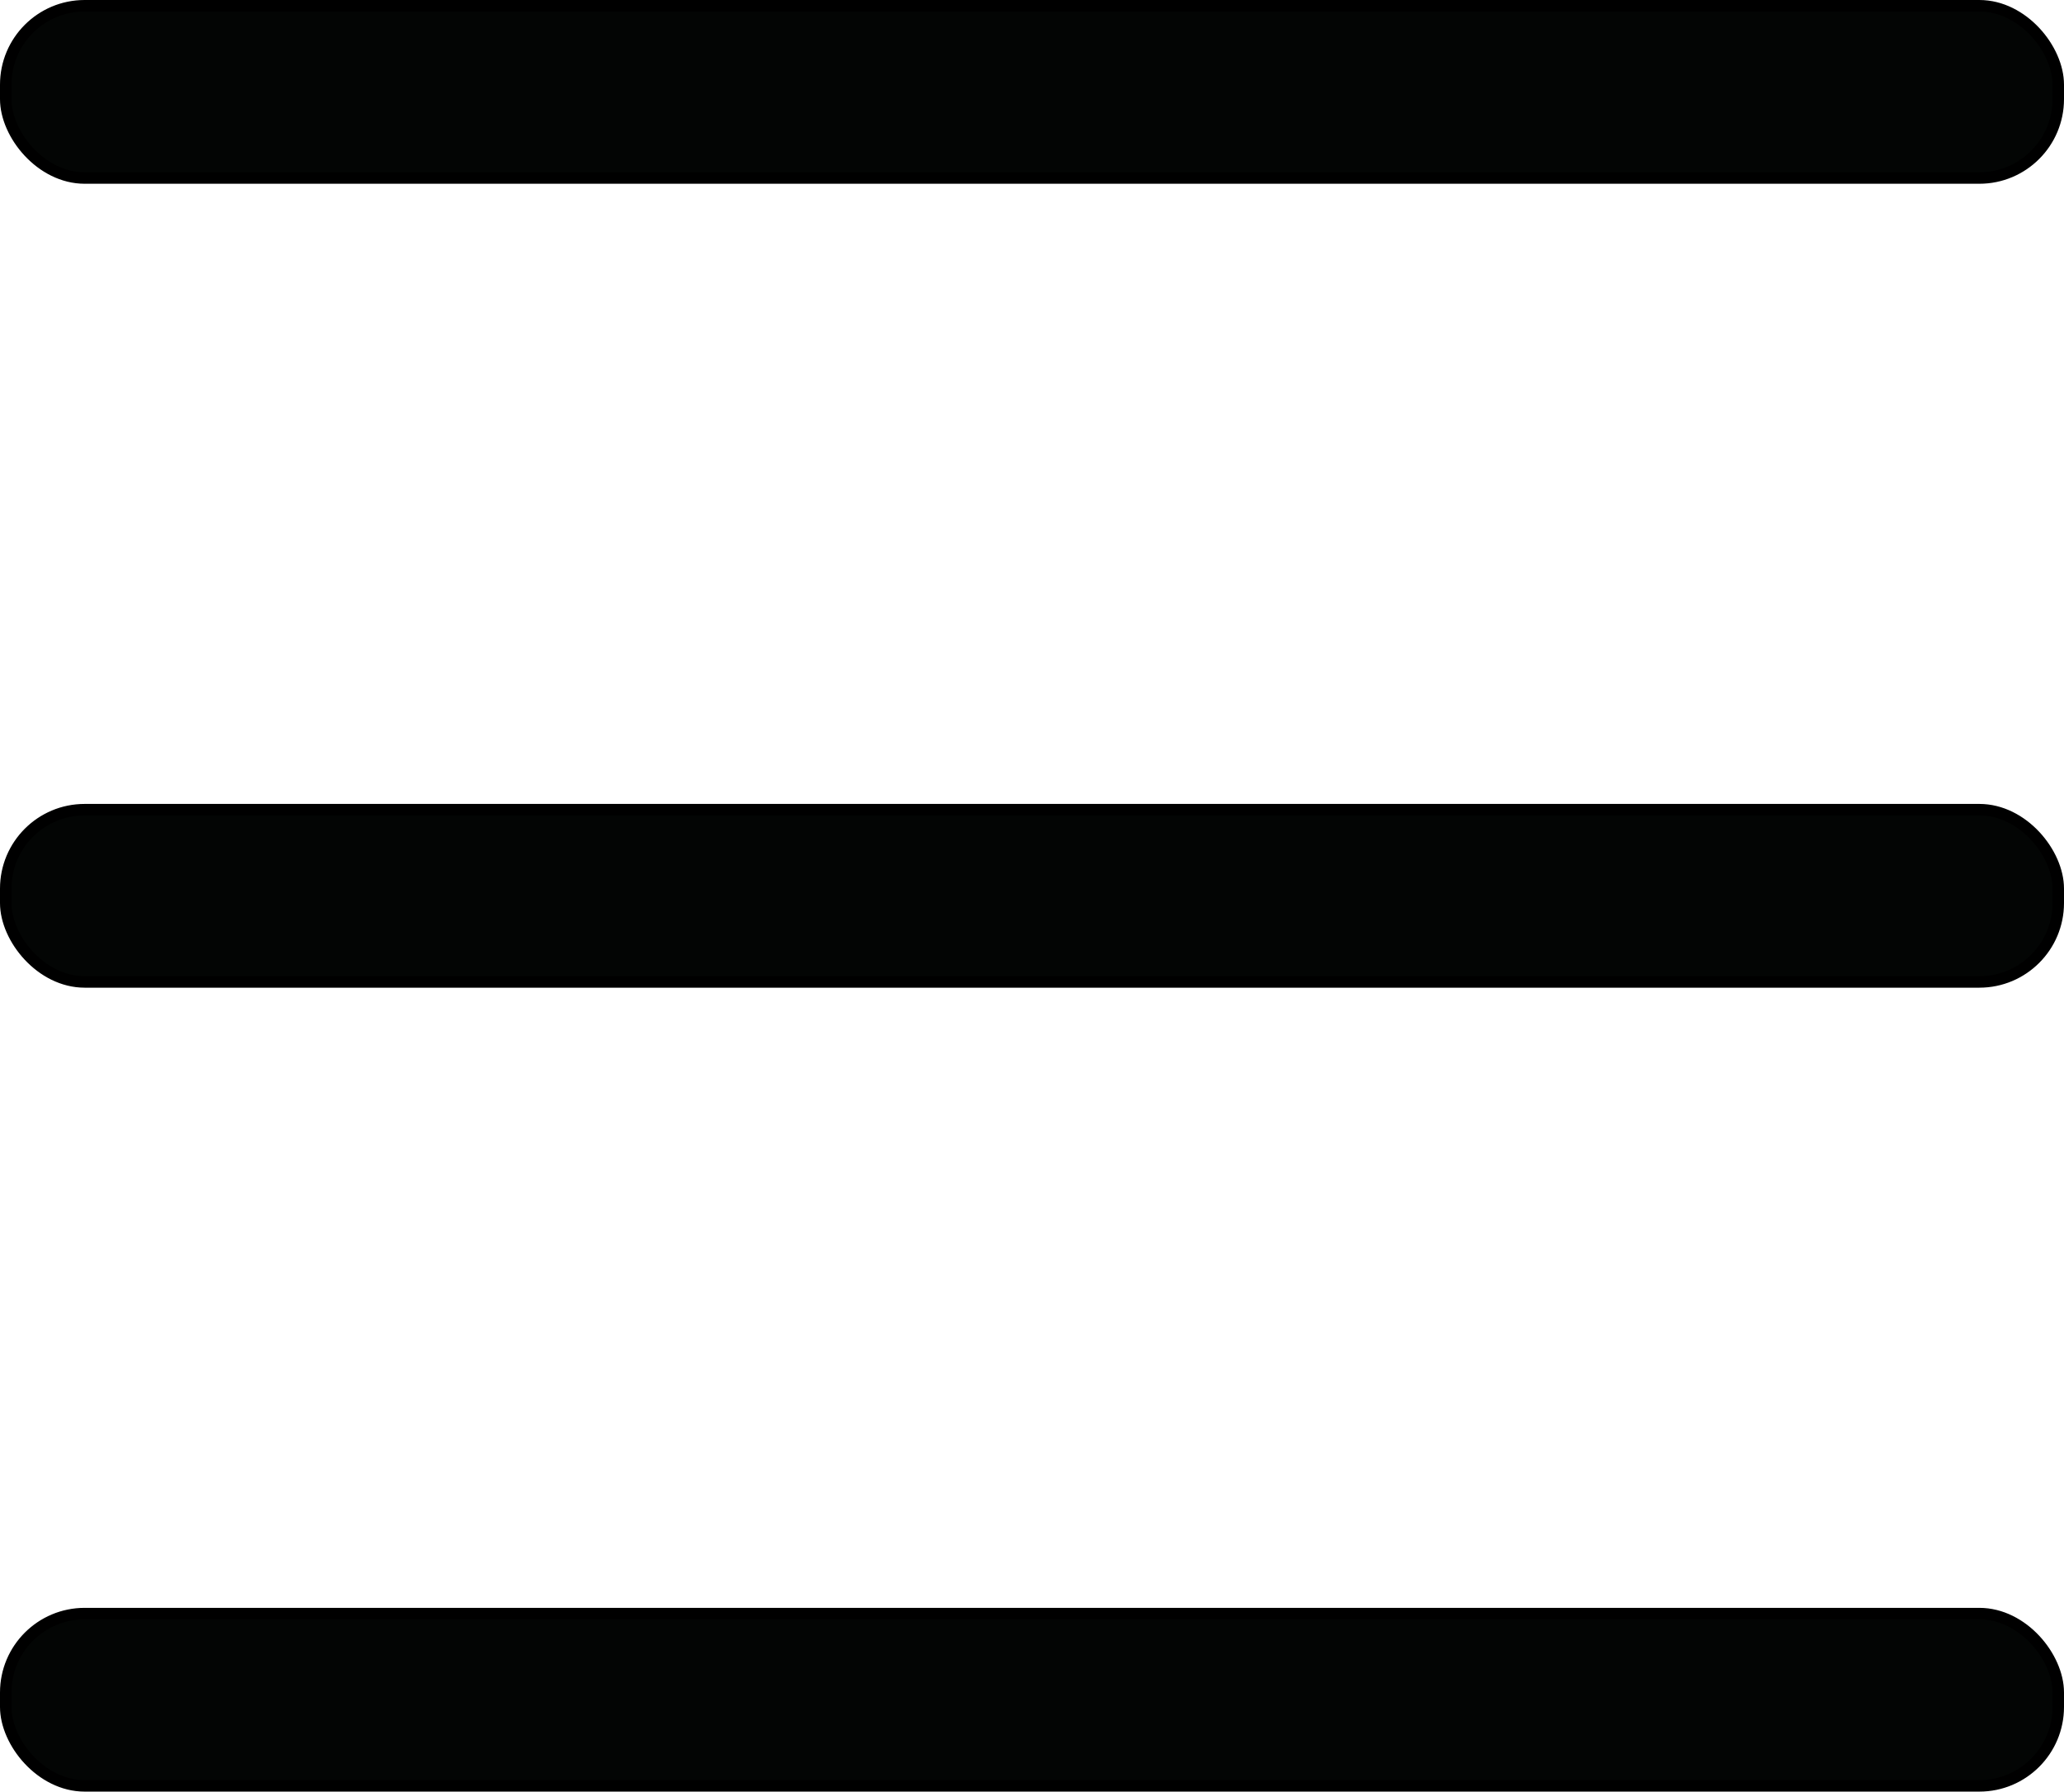 <svg xmlns="http://www.w3.org/2000/svg" width="17.968" height="15.6" viewBox="0 0 17.968 15.6">
  <g id="그룹_449" data-name="그룹 449" transform="translate(-1490.95 -173.95)">
    <rect id="사각형_438" data-name="사각형 438" width="17.868" height="1.5" rx="0.687" transform="translate(1491 174)" fill="#030504" stroke="#000" stroke-width="0.1"/>
    <rect id="사각형_436" data-name="사각형 436" width="17.868" height="1.5" rx="0.687" transform="translate(1491 181)" fill="#030504" stroke="#000" stroke-width="0.1"/>
    <rect id="사각형_437" data-name="사각형 437" width="17.868" height="1.5" rx="0.687" transform="translate(1491 188)" fill="#030504" stroke="#000" stroke-width="0.1"/>
  </g>
</svg>
